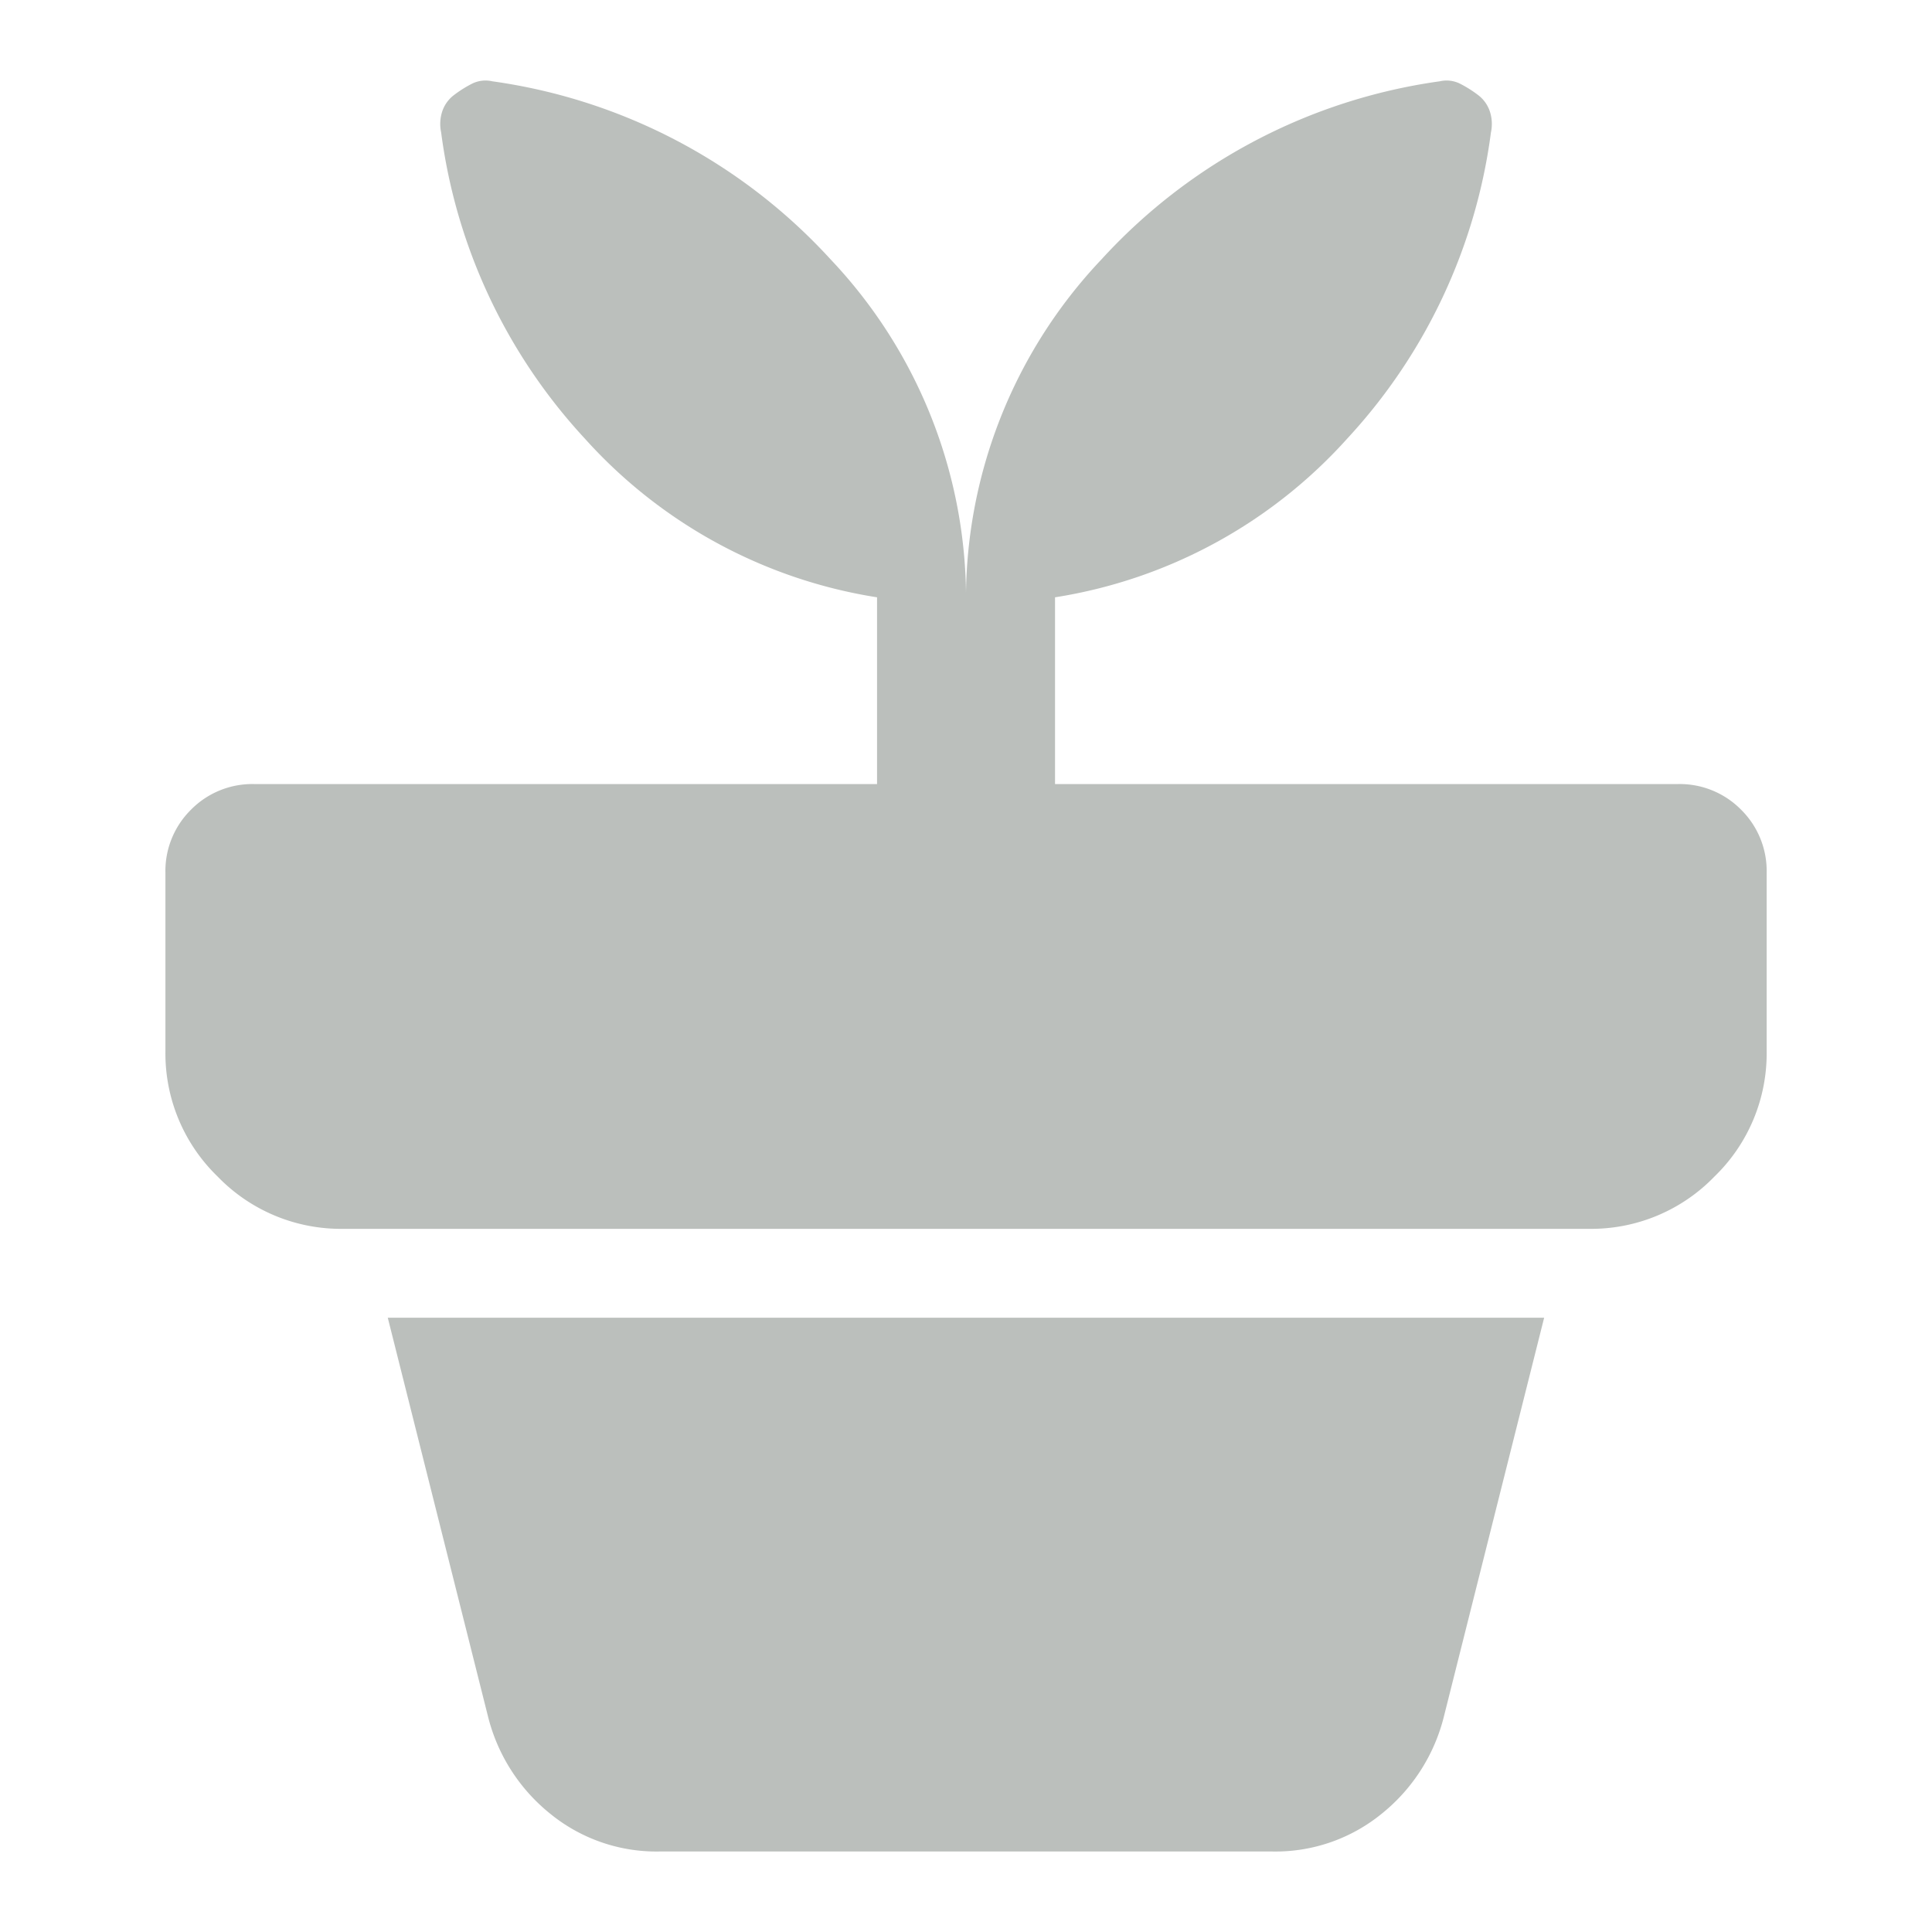 <svg xmlns="http://www.w3.org/2000/svg" width="24" height="24" viewBox="0 0 24 24">
  <g id="potted_plant_icon_green_24x24" transform="translate(-4499 19202)">
    <rect id="frame_24x24" width="24" height="24" transform="translate(4499 -19202)" fill="none"/>
    <path id="potted_plant_icon" d="M126.133-854.334a2.087,2.087,0,0,1-1.354-.47,2.246,2.246,0,0,1-.774-1.216l-1.243-4.945h14.365l-1.243,4.945a2.246,2.246,0,0,1-.774,1.216,2.087,2.087,0,0,1-1.354.47Zm3.812-15.47a6.138,6.138,0,0,1,1.685-4.31,7,7,0,0,1,4.2-2.21.376.376,0,0,1,.249.028,1.455,1.455,0,0,1,.221.138.422.422,0,0,1,.152.207.5.5,0,0,1,.014.262,6.915,6.915,0,0,1-1.782,3.8,6.167,6.167,0,0,1-3.633,1.975v2.32h7.735a1.069,1.069,0,0,1,.787.318,1.069,1.069,0,0,1,.318.787v2.21a2.128,2.128,0,0,1-.649,1.561,2.128,2.128,0,0,1-1.561.649H122.21a2.128,2.128,0,0,1-1.561-.649,2.128,2.128,0,0,1-.649-1.561v-2.21a1.069,1.069,0,0,1,.318-.787,1.069,1.069,0,0,1,.787-.318h7.735v-2.32a6.167,6.167,0,0,1-3.633-1.975,6.915,6.915,0,0,1-1.782-3.8.5.5,0,0,1,.014-.262.422.422,0,0,1,.152-.207,1.454,1.454,0,0,1,.221-.138.376.376,0,0,1,.249-.028,7,7,0,0,1,4.2,2.21A6.138,6.138,0,0,1,129.945-869.8Z" transform="translate(4381.055 -18324.666)" fill="#bbbfbc"/>
  </g>
</svg>
